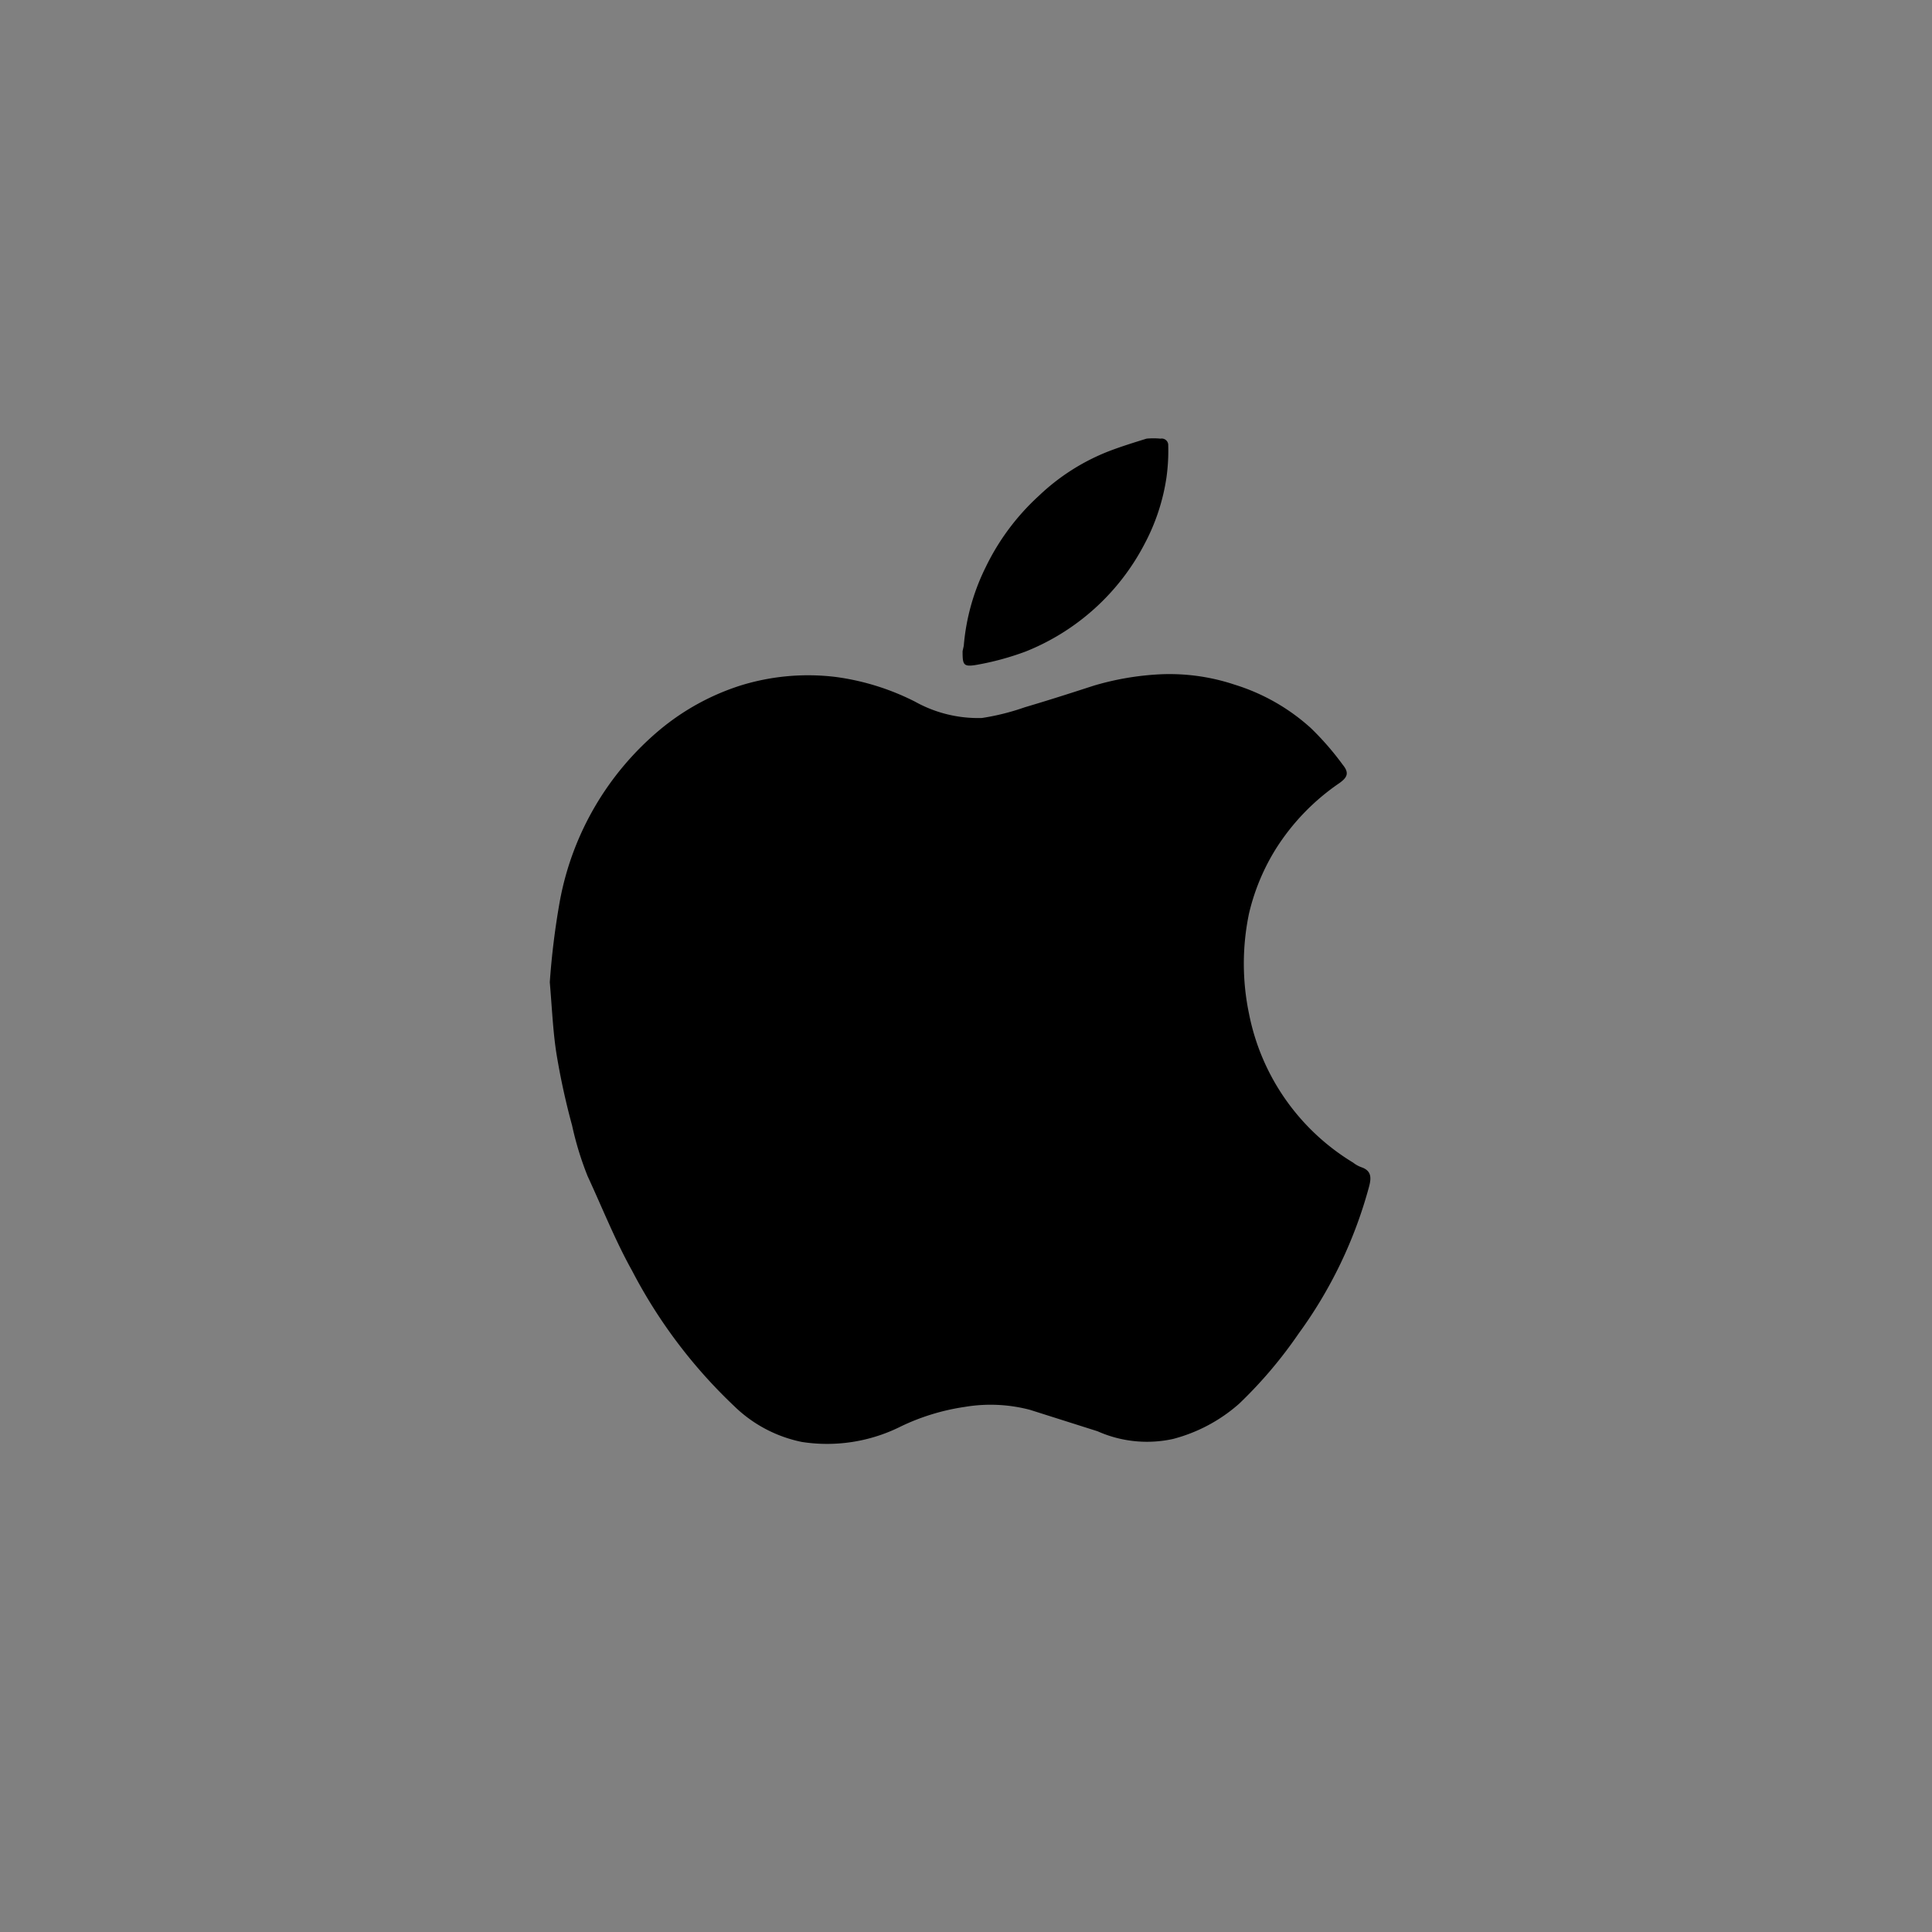 <svg id="Слой_1" data-name="Слой 1" xmlns="http://www.w3.org/2000/svg" viewBox="0 0 65.01 65.01"><rect x="0" y="0" width="65.01" height="65.01" fill="#808080" stroke="none"/><defs><style>.cls-1{fill:none;stroke:#fff;stroke-miterlimit:10;stroke-width:0.01px;opacity:0.01;}</style></defs><title>apple</title><rect class="cls-1" width="65" height="65"/><path d="M18.47,33.18a25.84,25.84,0,0,1,.34-2.74,9.84,9.84,0,0,1,3.37-5.76,8.08,8.08,0,0,1,2.73-1.49,7.68,7.68,0,0,1,3.19-.28,8.32,8.32,0,0,1,2.66.83,4.36,4.36,0,0,0,2.25.55,8,8,0,0,0,1.44-.36c.78-.23,1.56-.48,2.33-.73A9.46,9.46,0,0,1,39,22.82a6.93,6.93,0,0,1,2.52.35,6.81,6.81,0,0,1,2.56,1.46,9.63,9.63,0,0,1,1.07,1.23c.22.27.17.42-.11.62a7.57,7.57,0,0,0-2.13,2.2A7.23,7.23,0,0,0,42,30.86a8.24,8.24,0,0,0,0,3.39,7.56,7.56,0,0,0,3.5,5,1,1,0,0,0,.29.16c.34.12.32.37.25.64A15,15,0,0,1,43.67,45a14.92,14.92,0,0,1-2,2.36,5.42,5.42,0,0,1-2.23,1.19,4.09,4.09,0,0,1-2.54-.26l-2.27-.72a5.22,5.22,0,0,0-2.19-.1,7.45,7.45,0,0,0-2.14.65,5.54,5.54,0,0,1-3.35.53,4.57,4.57,0,0,1-2.28-1.21,17.14,17.14,0,0,1-3.43-4.55c-.56-1-1-2.11-1.5-3.19A10.74,10.74,0,0,1,19.22,38a24,24,0,0,1-.52-2.38C18.58,34.88,18.55,34.13,18.47,33.18Z" transform="translate(0.03 -0.13)"/><path d="M32.4,21.86a7.3,7.3,0,0,1,.74-2.65,7.9,7.9,0,0,1,1.78-2.39,7.2,7.2,0,0,1,2.37-1.51c.42-.16.84-.29,1.26-.42a2.49,2.49,0,0,1,.47,0,.22.22,0,0,1,.26.23,6.52,6.52,0,0,1-.06,1.08,6.9,6.9,0,0,1-.73,2.22,7.75,7.75,0,0,1-4,3.63,9.36,9.36,0,0,1-1.65.45c-.46.08-.48,0-.48-.46Z" transform="translate(0.03 -0.13)"/></svg>